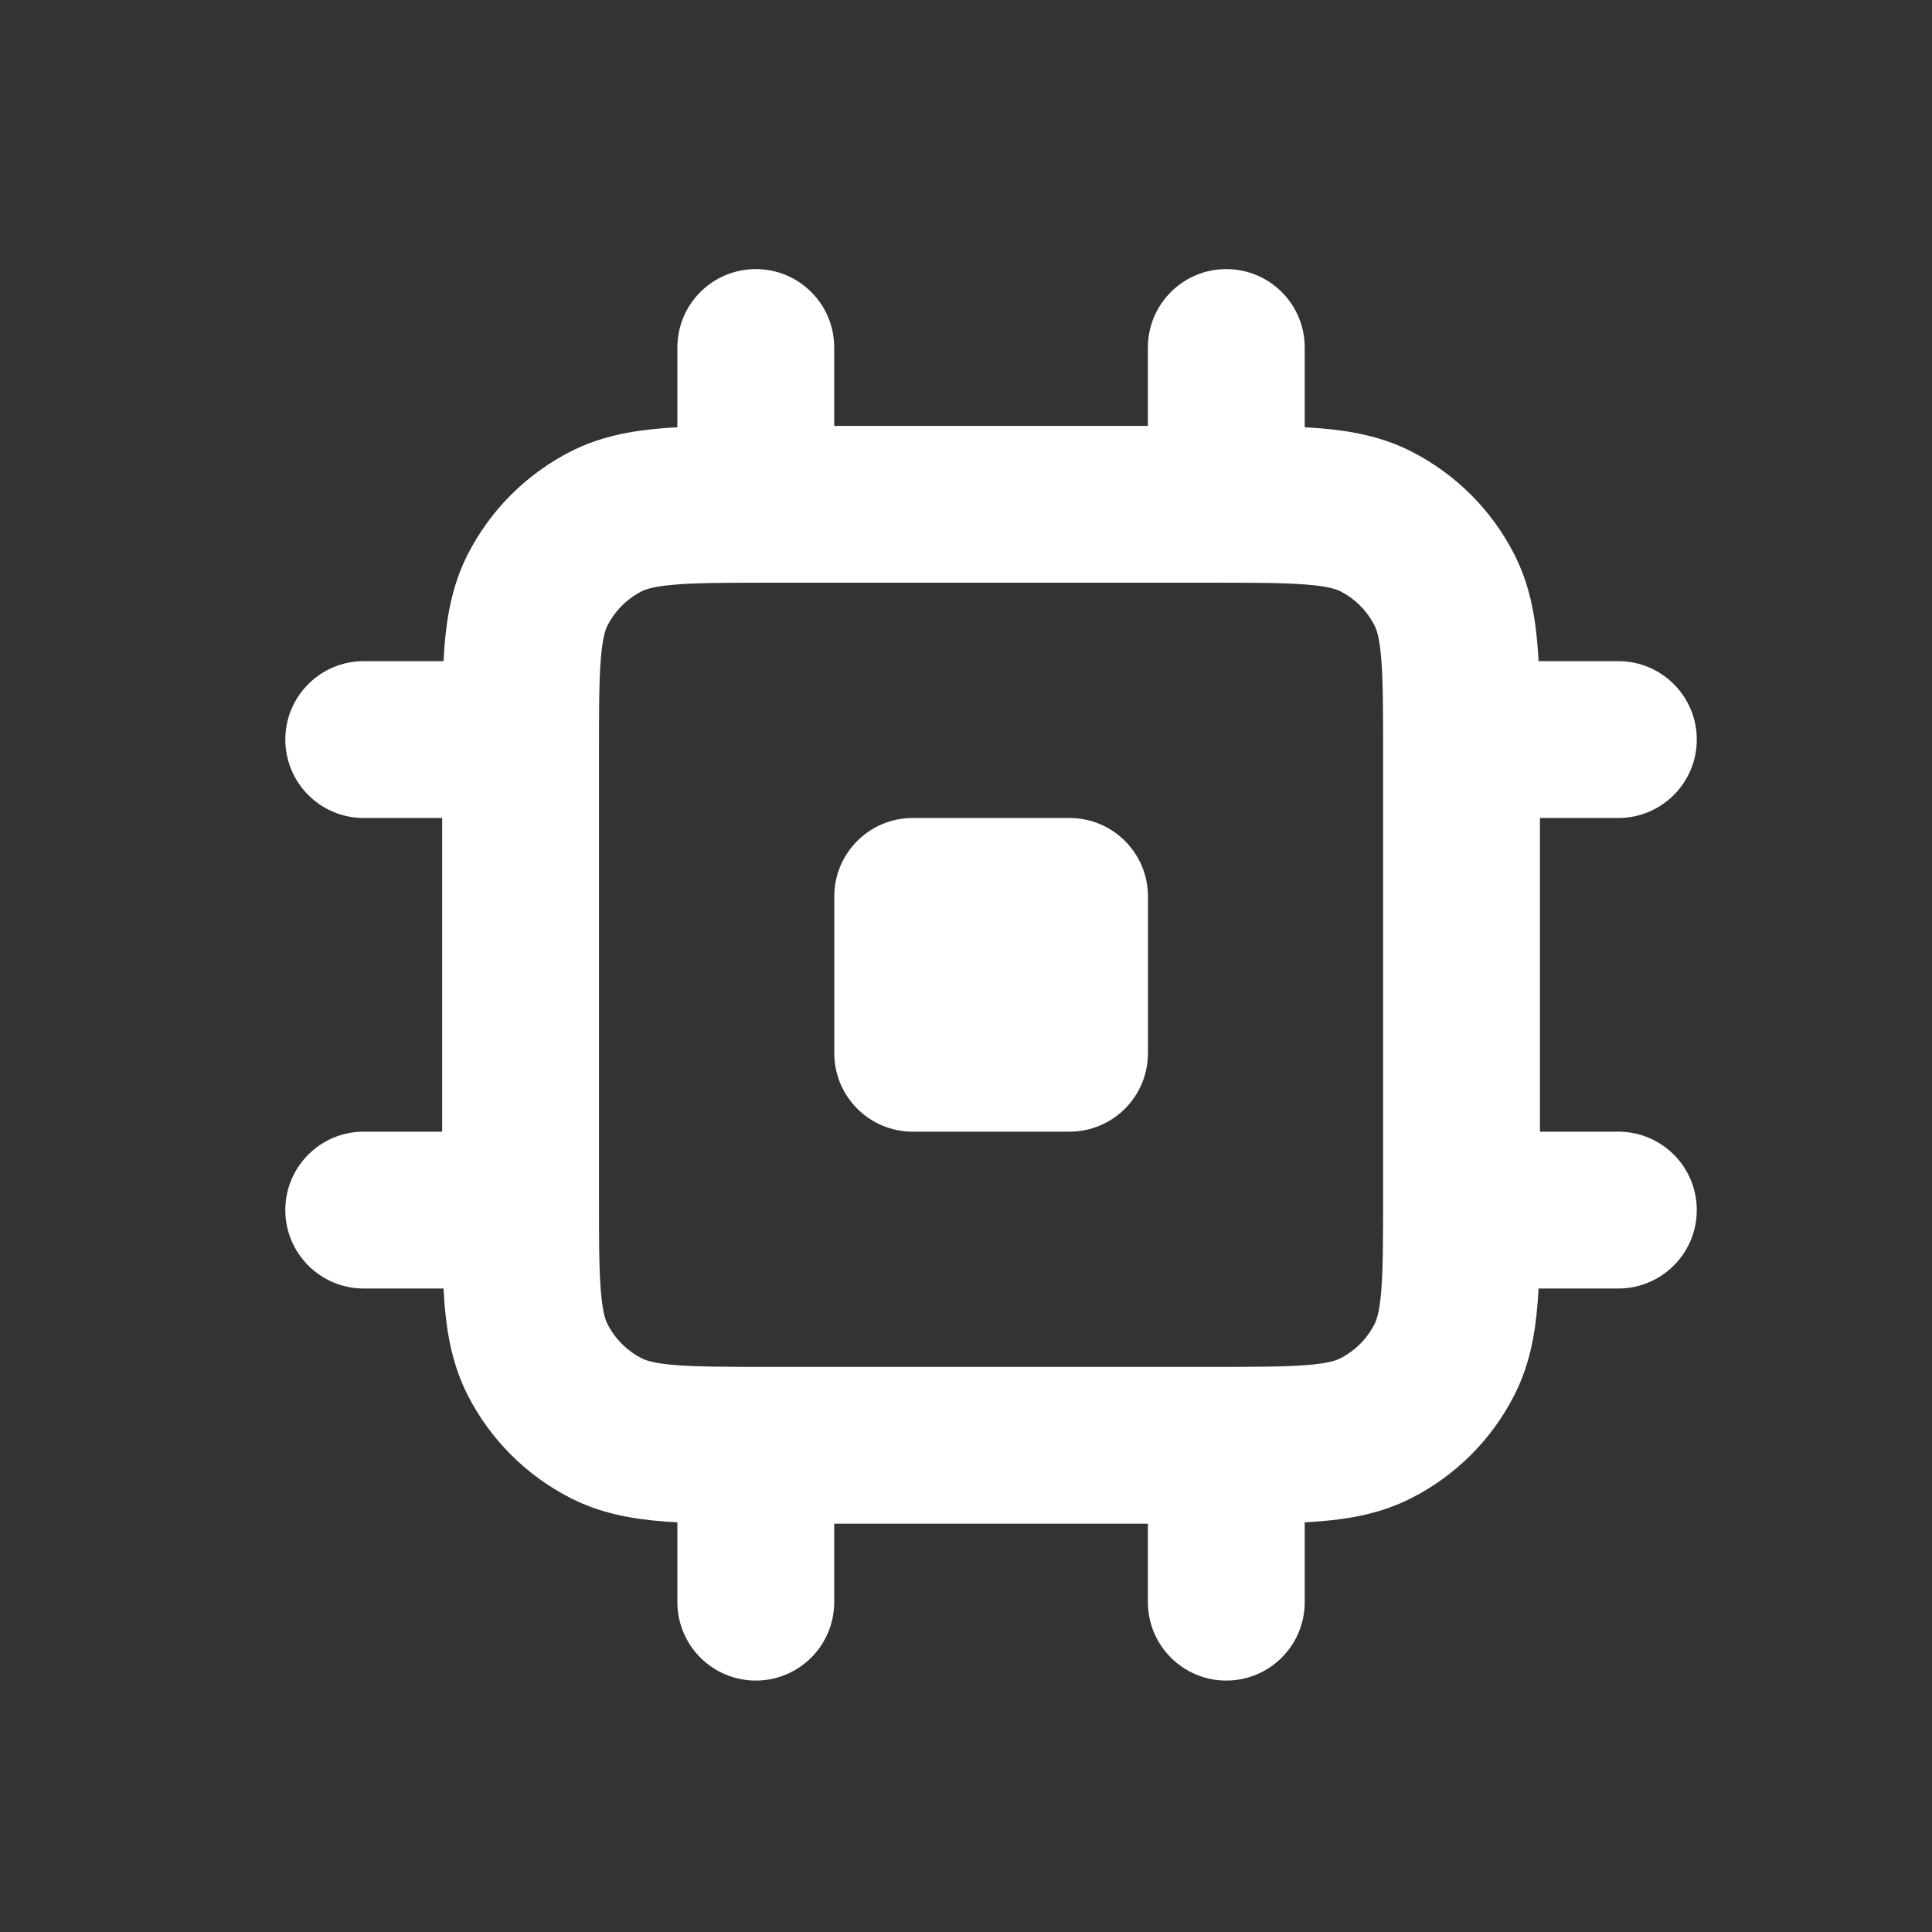 <svg xmlns="http://www.w3.org/2000/svg" width="28" height="28" viewBox="0 0 28 28" fill="none"><rect x="0" y="0" width="28" height="28" fill="#333333" stroke="none"/><path fill-rule="evenodd" clip-rule="evenodd" d="M23.454 9.582C24.082 9.582 24.591 10.091 24.591 10.718C24.591 11.346 24.082 11.855 23.454 11.855H22.318V16.401L23.454 16.401C24.082 16.401 24.591 16.909 24.591 17.537C24.591 18.165 24.082 18.674 23.454 18.674L22.298 18.674C22.294 18.75 22.289 18.824 22.283 18.895C22.247 19.345 22.166 19.791 21.946 20.221C21.62 20.863 21.098 21.384 20.456 21.711C20.026 21.93 19.58 22.012 19.13 22.048C19.059 22.054 18.985 22.059 18.909 22.063V23.219C18.909 23.847 18.4 24.356 17.772 24.356C17.145 24.356 16.636 23.847 16.636 23.219V22.083H12.09V23.219C12.09 23.847 11.581 24.356 10.954 24.356C10.326 24.356 9.817 23.847 9.817 23.219V22.063C9.741 22.059 9.667 22.054 9.595 22.048C9.146 22.012 8.699 21.93 8.269 21.711C7.628 21.384 7.106 20.863 6.779 20.221C6.56 19.791 6.479 19.345 6.442 18.895C6.437 18.824 6.432 18.75 6.428 18.674H5.271C4.644 18.674 4.135 18.165 4.135 17.537C4.135 16.909 4.644 16.401 5.271 16.401H6.408L6.408 11.855H5.271C4.644 11.855 4.135 11.346 4.135 10.718C4.135 10.091 4.644 9.582 5.271 9.582H6.428C6.432 9.506 6.437 9.432 6.442 9.36C6.479 8.911 6.56 8.464 6.779 8.034C7.106 7.393 7.628 6.871 8.269 6.544C8.699 6.325 9.146 6.244 9.595 6.207C9.667 6.201 9.741 6.197 9.817 6.193V5.036C9.817 4.408 10.326 3.9 10.954 3.9C11.581 3.9 12.09 4.408 12.09 5.036V6.173H16.636L16.636 5.036C16.636 4.408 17.145 3.9 17.772 3.9C18.4 3.9 18.909 4.408 18.909 5.036L18.909 6.193C18.985 6.197 19.059 6.201 19.13 6.207C19.58 6.244 20.026 6.325 20.456 6.544C21.098 6.871 21.62 7.393 21.946 8.034C22.166 8.464 22.247 8.911 22.283 9.36C22.289 9.432 22.294 9.506 22.298 9.582H23.454ZM9.78 8.473C9.472 8.498 9.357 8.541 9.301 8.569C9.087 8.678 8.913 8.852 8.804 9.066C8.776 9.122 8.733 9.237 8.708 9.545C8.681 9.867 8.681 10.29 8.681 10.946L8.681 17.31C8.681 17.965 8.681 18.388 8.708 18.71C8.733 19.019 8.776 19.133 8.804 19.189C8.913 19.403 9.087 19.577 9.301 19.686C9.357 19.715 9.472 19.758 9.78 19.783C10.102 19.809 10.526 19.81 11.181 19.81H17.545C18.2 19.81 18.623 19.809 18.945 19.783C19.254 19.758 19.368 19.715 19.425 19.686C19.638 19.577 19.812 19.403 19.921 19.189C19.95 19.133 19.993 19.019 20.018 18.71C20.044 18.388 20.045 17.965 20.045 17.31V10.946C20.045 10.29 20.044 9.867 20.018 9.545C19.993 9.237 19.95 9.122 19.921 9.066C19.812 8.852 19.638 8.678 19.425 8.569C19.368 8.541 19.254 8.498 18.945 8.473C18.623 8.446 18.2 8.445 17.545 8.445L11.181 8.445C10.526 8.445 10.102 8.446 9.78 8.473Z" fill="white"></path><path d="M12.091 12.991C12.091 12.364 12.6 11.855 13.227 11.855H15.5C16.128 11.855 16.637 12.364 16.637 12.991V15.264C16.637 15.892 16.128 16.401 15.5 16.401H13.227C12.6 16.401 12.091 15.892 12.091 15.264V12.991Z" fill="white"></path></svg>